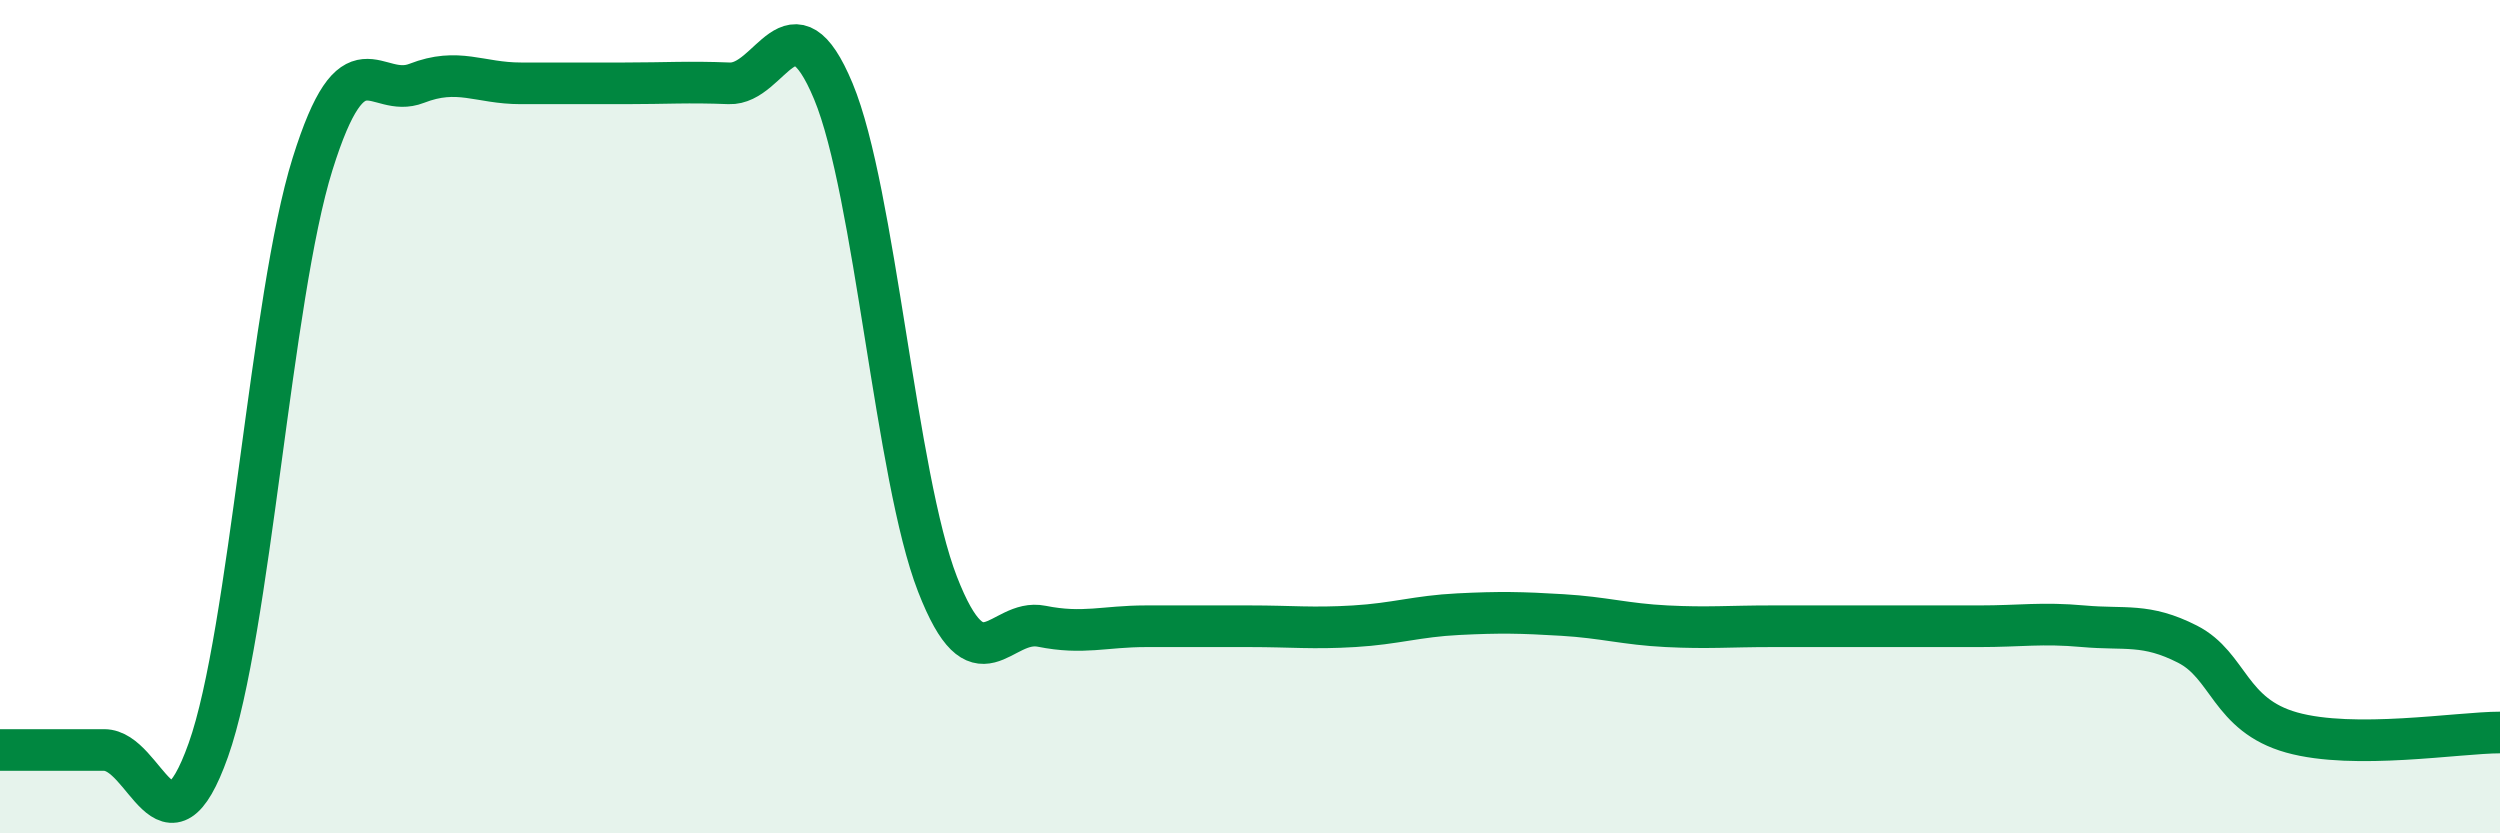 
    <svg width="60" height="20" viewBox="0 0 60 20" xmlns="http://www.w3.org/2000/svg">
      <path
        d="M 0,18 C 0.5,18 1.5,18 2.5,18 C 3.5,18 4,20.81 5,18 C 6,15.19 6.5,7.14 7.5,3.94 C 8.5,0.74 9,2.39 10,2 C 11,1.61 11.5,2 12.5,2 C 13.5,2 14,2 15,2 C 16,2 16.5,1.96 17.5,2 C 18.5,2.04 19,-0.21 20,2.19 C 21,4.59 21.5,11.45 22.5,14.02 C 23.5,16.59 24,14.83 25,15.03 C 26,15.23 26.5,15.03 27.5,15.03 C 28.5,15.03 29,15.03 30,15.03 C 31,15.03 31.5,15.09 32.5,15.03 C 33.5,14.97 34,14.79 35,14.74 C 36,14.69 36.5,14.7 37.5,14.76 C 38.5,14.82 39,14.98 40,15.03 C 41,15.08 41.5,15.03 42.5,15.03 C 43.5,15.03 44,15.03 45,15.03 C 46,15.03 46.5,15.03 47.5,15.03 C 48.5,15.03 49,14.94 50,15.03 C 51,15.12 51.5,14.95 52.5,15.46 C 53.5,15.97 53.5,17.16 55,17.58 C 56.5,18 59,17.58 60,17.58L60 20L0 20Z"
        fill="#008740"
        opacity="0.1"
        stroke-linecap="round"
        stroke-linejoin="round"
      />
      <path
        d="M 0,18 C 0.5,18 1.5,18 2.5,18 C 3.5,18 4,20.81 5,18 C 6,15.19 6.5,7.14 7.5,3.94 C 8.5,0.74 9,2.39 10,2 C 11,1.61 11.5,2 12.5,2 C 13.5,2 14,2 15,2 C 16,2 16.5,1.96 17.5,2 C 18.5,2.04 19,-0.21 20,2.19 C 21,4.59 21.5,11.45 22.5,14.02 C 23.5,16.59 24,14.83 25,15.03 C 26,15.23 26.5,15.03 27.5,15.03 C 28.5,15.03 29,15.03 30,15.03 C 31,15.03 31.5,15.09 32.5,15.03 C 33.5,14.97 34,14.79 35,14.74 C 36,14.69 36.5,14.7 37.5,14.76 C 38.5,14.82 39,14.98 40,15.03 C 41,15.08 41.5,15.03 42.5,15.03 C 43.5,15.03 44,15.03 45,15.03 C 46,15.03 46.5,15.03 47.5,15.03 C 48.5,15.03 49,14.94 50,15.03 C 51,15.12 51.5,14.95 52.5,15.46 C 53.5,15.97 53.5,17.16 55,17.58 C 56.5,18 59,17.58 60,17.58"
        stroke="#008740"
        stroke-width="1"
        fill="none"
        stroke-linecap="round"
        stroke-linejoin="round"
      />
    </svg>
  